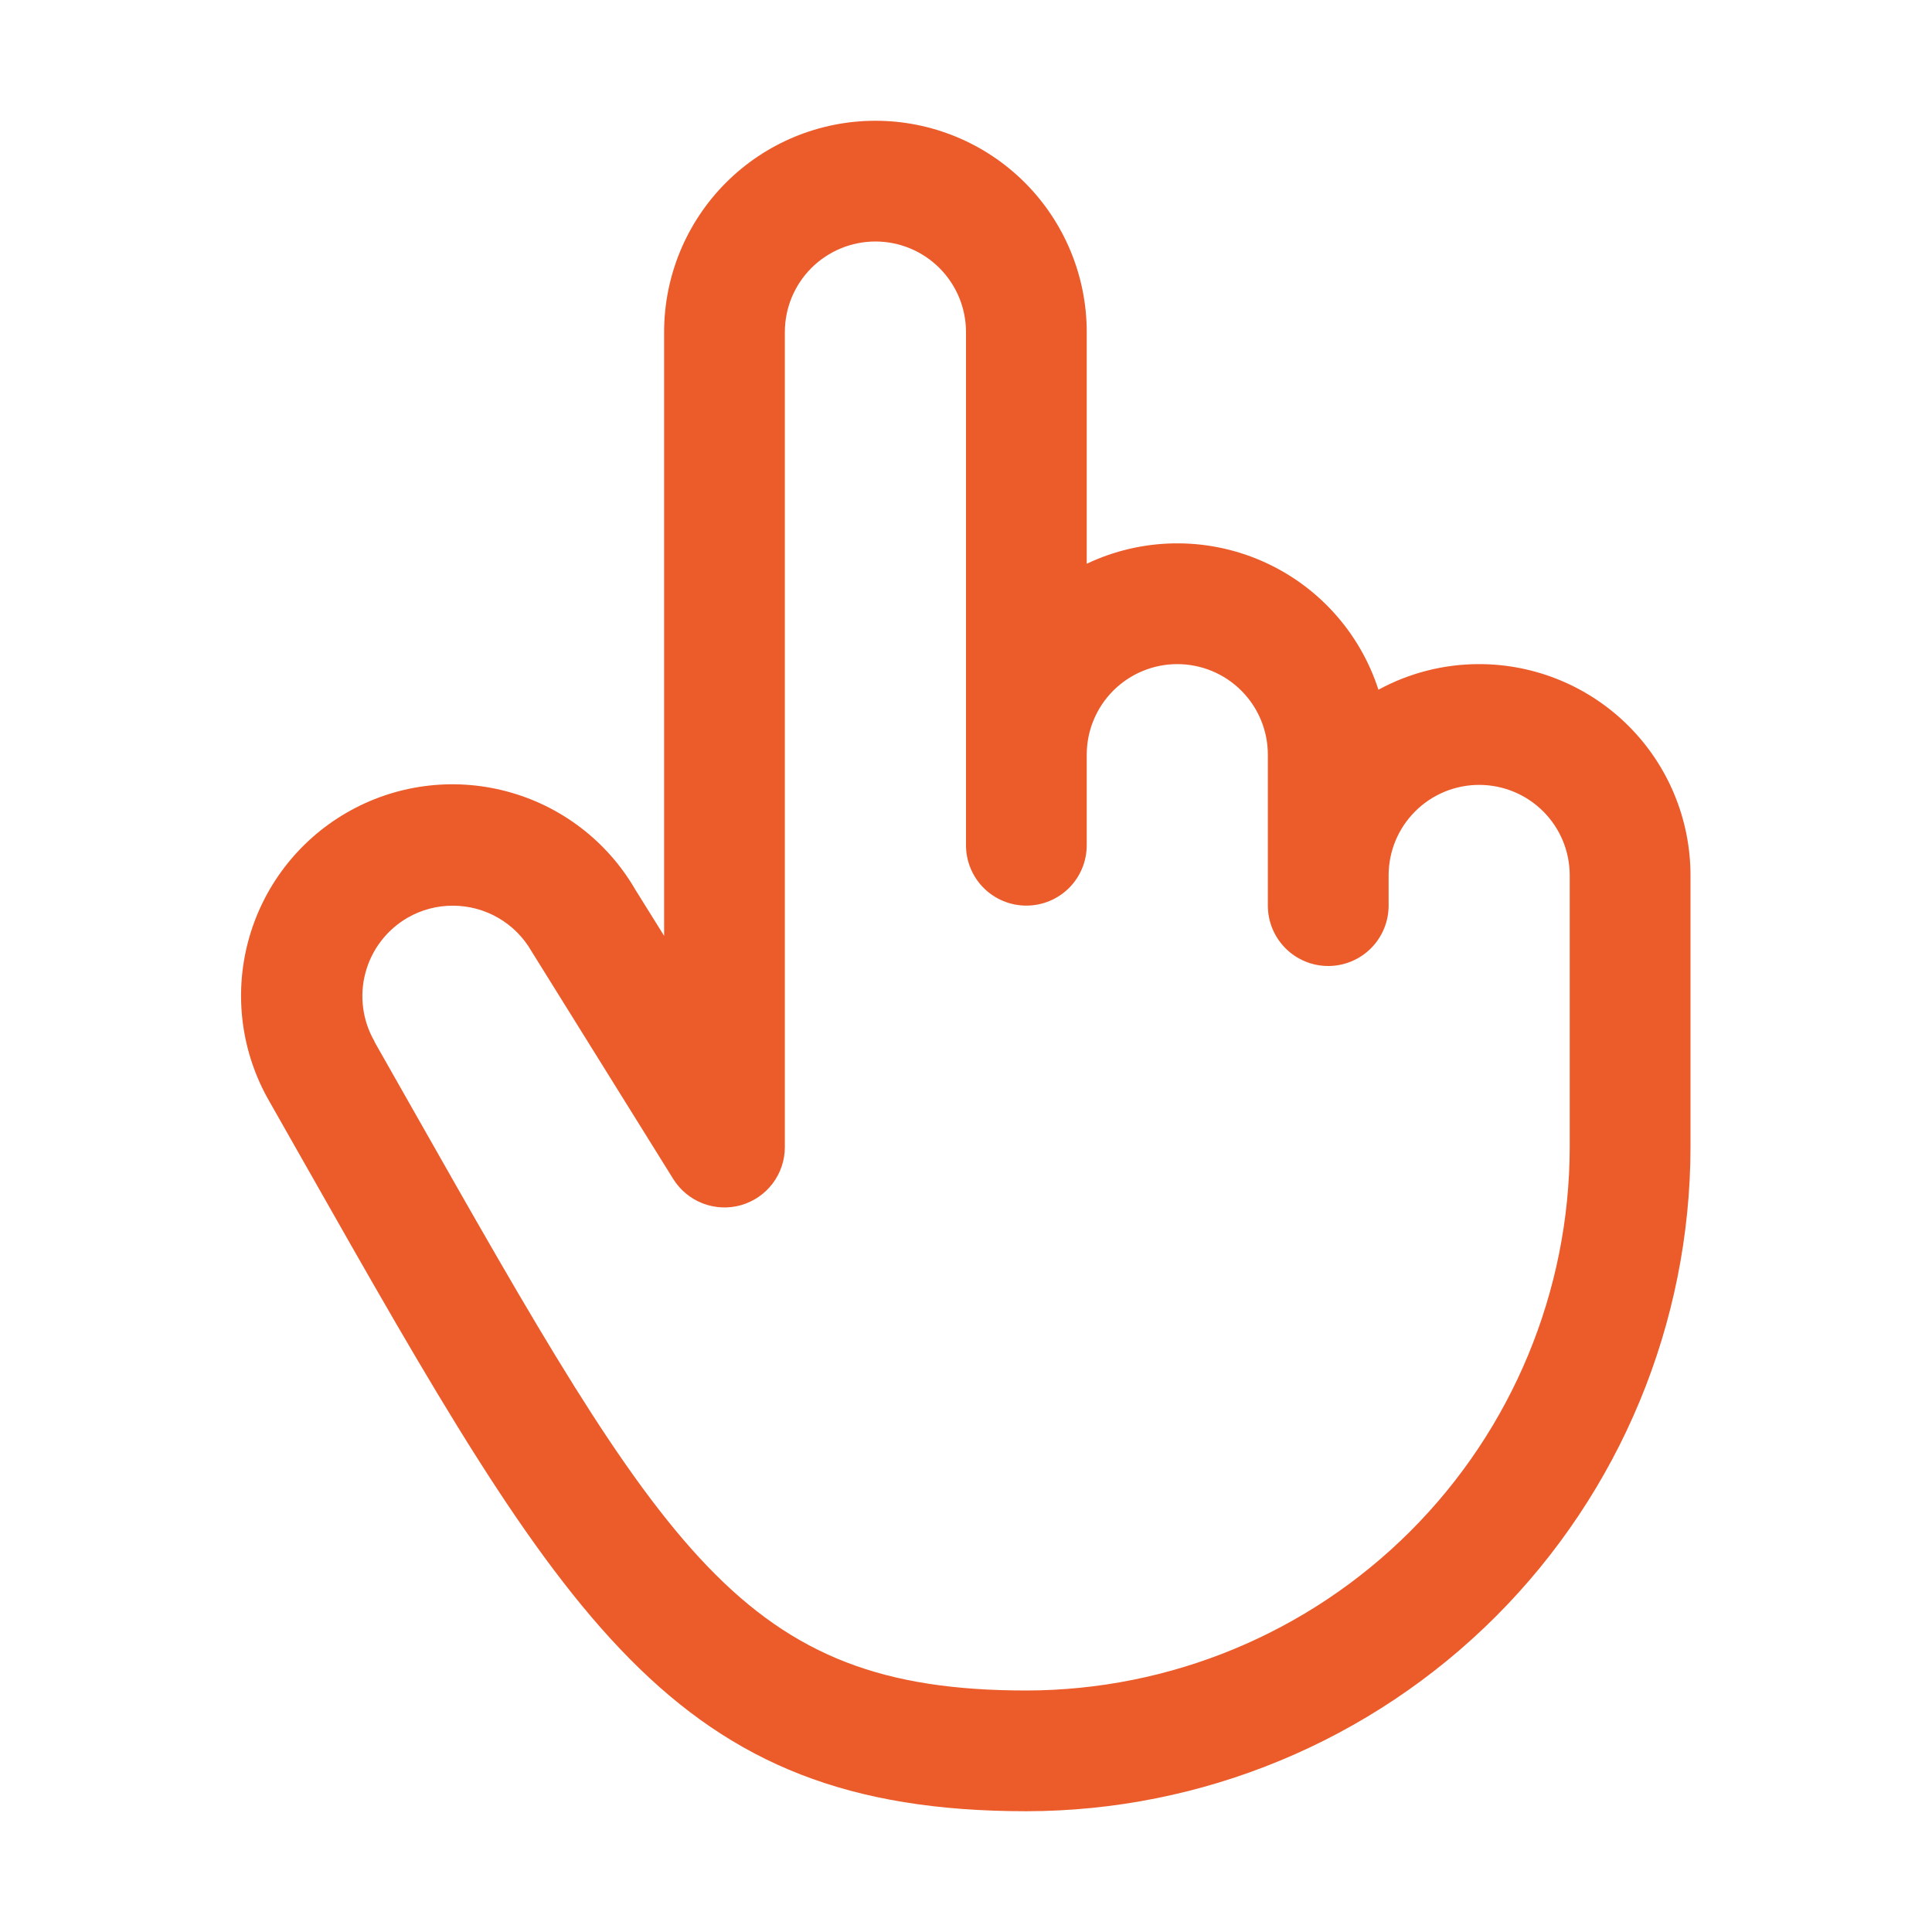 <?xml version="1.0" encoding="UTF-8"?> <svg xmlns="http://www.w3.org/2000/svg" width="55" height="55" viewBox="0 0 55 55" fill="none"><g id="Frame"><path id="Vector" d="M42.109 18.906C41.107 18.905 40.121 19.156 39.241 19.635C38.978 18.82 38.544 18.071 37.968 17.437C37.392 16.803 36.687 16.3 35.901 15.961C35.115 15.621 34.266 15.454 33.41 15.469C32.553 15.484 31.711 15.682 30.937 16.049V9.453C30.937 7.858 30.303 6.328 29.175 5.199C28.047 4.071 26.517 3.438 24.922 3.438C23.326 3.438 21.796 4.071 20.668 5.199C19.54 6.328 18.906 7.858 18.906 9.453V26.641L18.085 25.324C17.688 24.64 17.161 24.041 16.533 23.562C15.904 23.082 15.188 22.731 14.424 22.529C12.881 22.119 11.239 22.339 9.859 23.141C8.478 23.942 7.473 25.259 7.064 26.802C6.654 28.345 6.875 29.987 7.676 31.367L8.679 33.135C16.072 46.168 19.131 51.562 29.218 51.562C34.231 51.557 39.036 49.563 42.581 46.019C46.125 42.474 48.119 37.669 48.125 32.656V24.922C48.125 23.326 47.491 21.796 46.363 20.668C45.234 19.54 43.704 18.906 42.109 18.906ZM44.687 32.656C44.682 36.757 43.051 40.689 40.151 43.589C37.251 46.489 33.319 48.12 29.218 48.125C21.134 48.125 18.94 44.258 11.67 31.436L10.662 29.659V29.648C10.32 29.057 10.227 28.354 10.403 27.694C10.579 27.033 11.01 26.47 11.601 26.127C11.993 25.9 12.438 25.782 12.89 25.783C13.343 25.783 13.789 25.901 14.181 26.128C14.574 26.354 14.9 26.68 15.127 27.073C15.136 27.09 15.146 27.106 15.157 27.122L19.168 33.567C19.366 33.883 19.661 34.126 20.01 34.26C20.358 34.393 20.74 34.41 21.099 34.307C21.457 34.204 21.772 33.987 21.997 33.69C22.221 33.392 22.343 33.029 22.343 32.656V9.453C22.343 8.769 22.615 8.114 23.098 7.63C23.582 7.147 24.238 6.875 24.922 6.875C25.605 6.875 26.261 7.147 26.744 7.63C27.228 8.114 27.5 8.769 27.5 9.453V24.062C27.5 24.518 27.681 24.956 28.003 25.278C28.325 25.6 28.762 25.781 29.218 25.781C29.674 25.781 30.111 25.6 30.434 25.278C30.756 24.956 30.937 24.518 30.937 24.062V21.484C30.937 20.801 31.209 20.145 31.692 19.661C32.176 19.178 32.831 18.906 33.515 18.906C34.199 18.906 34.855 19.178 35.338 19.661C35.822 20.145 36.093 20.801 36.093 21.484V25.781C36.093 26.237 36.274 26.674 36.597 26.997C36.919 27.319 37.356 27.5 37.812 27.5C38.268 27.5 38.705 27.319 39.027 26.997C39.35 26.674 39.531 26.237 39.531 25.781V24.922C39.531 24.238 39.802 23.582 40.286 23.099C40.769 22.615 41.425 22.344 42.109 22.344C42.793 22.344 43.449 22.615 43.932 23.099C44.416 23.582 44.687 24.238 44.687 24.922V32.656Z" fill="#EC5B2A"></path></g></svg> 